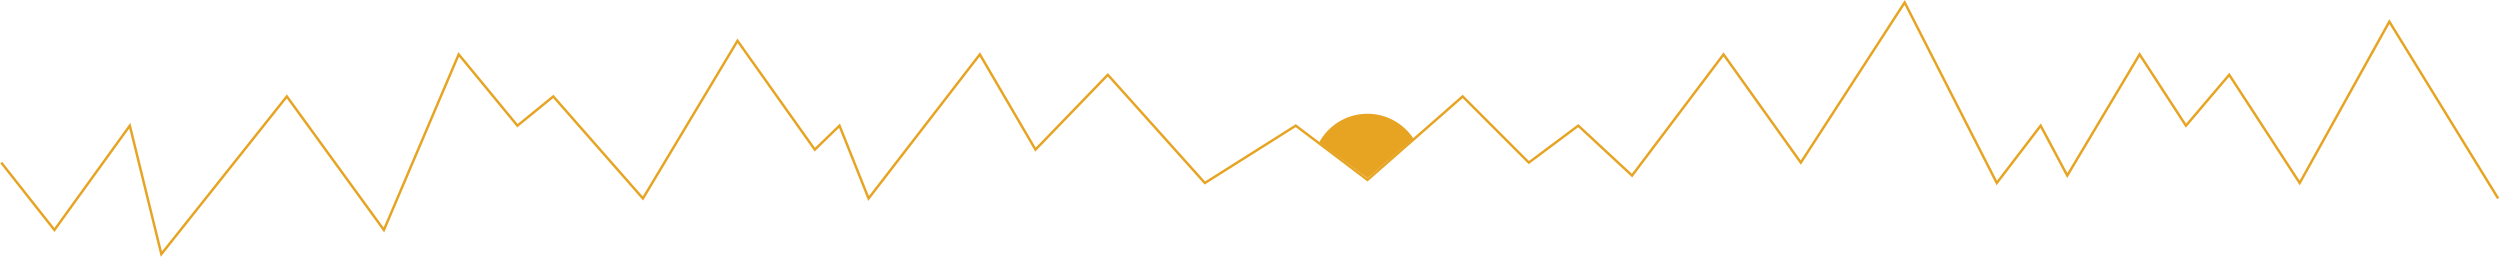 <?xml version="1.0" encoding="UTF-8"?> <svg xmlns="http://www.w3.org/2000/svg" width="2022" height="208" viewBox="0 0 2022 208" fill="none"> <path fill-rule="evenodd" clip-rule="evenodd" d="M1106 92C1089.12 92 1074.43 101.4 1066.89 115.252L1106 144.117L1143.18 112.045C1135.23 99.969 1121.54 92 1106 92Z" fill="#E6A422"></path> <path d="M2020.5 160.5L1932.5 17.5L1860 148L1803 60.5L1768 101.639L1730.5 44L1672 141.99L1650.5 101.639L1615 148L1540.5 2L1456.5 131.5L1394 44L1320 141.99L1276.5 101.639L1236.5 131.5L1183 78L1106 145.5L1048 101.639L974.5 148L896 60.5L837.5 121L792.5 44L702.5 160.5L679 101.639L659 121L596.5 33L520 160.5L447.5 78L418.5 101.639L371 44L310.5 186L232 78L130.5 205.5L105 101.639L44 186L1 131.5" stroke="#E6A422" stroke-width="2"></path> </svg> 